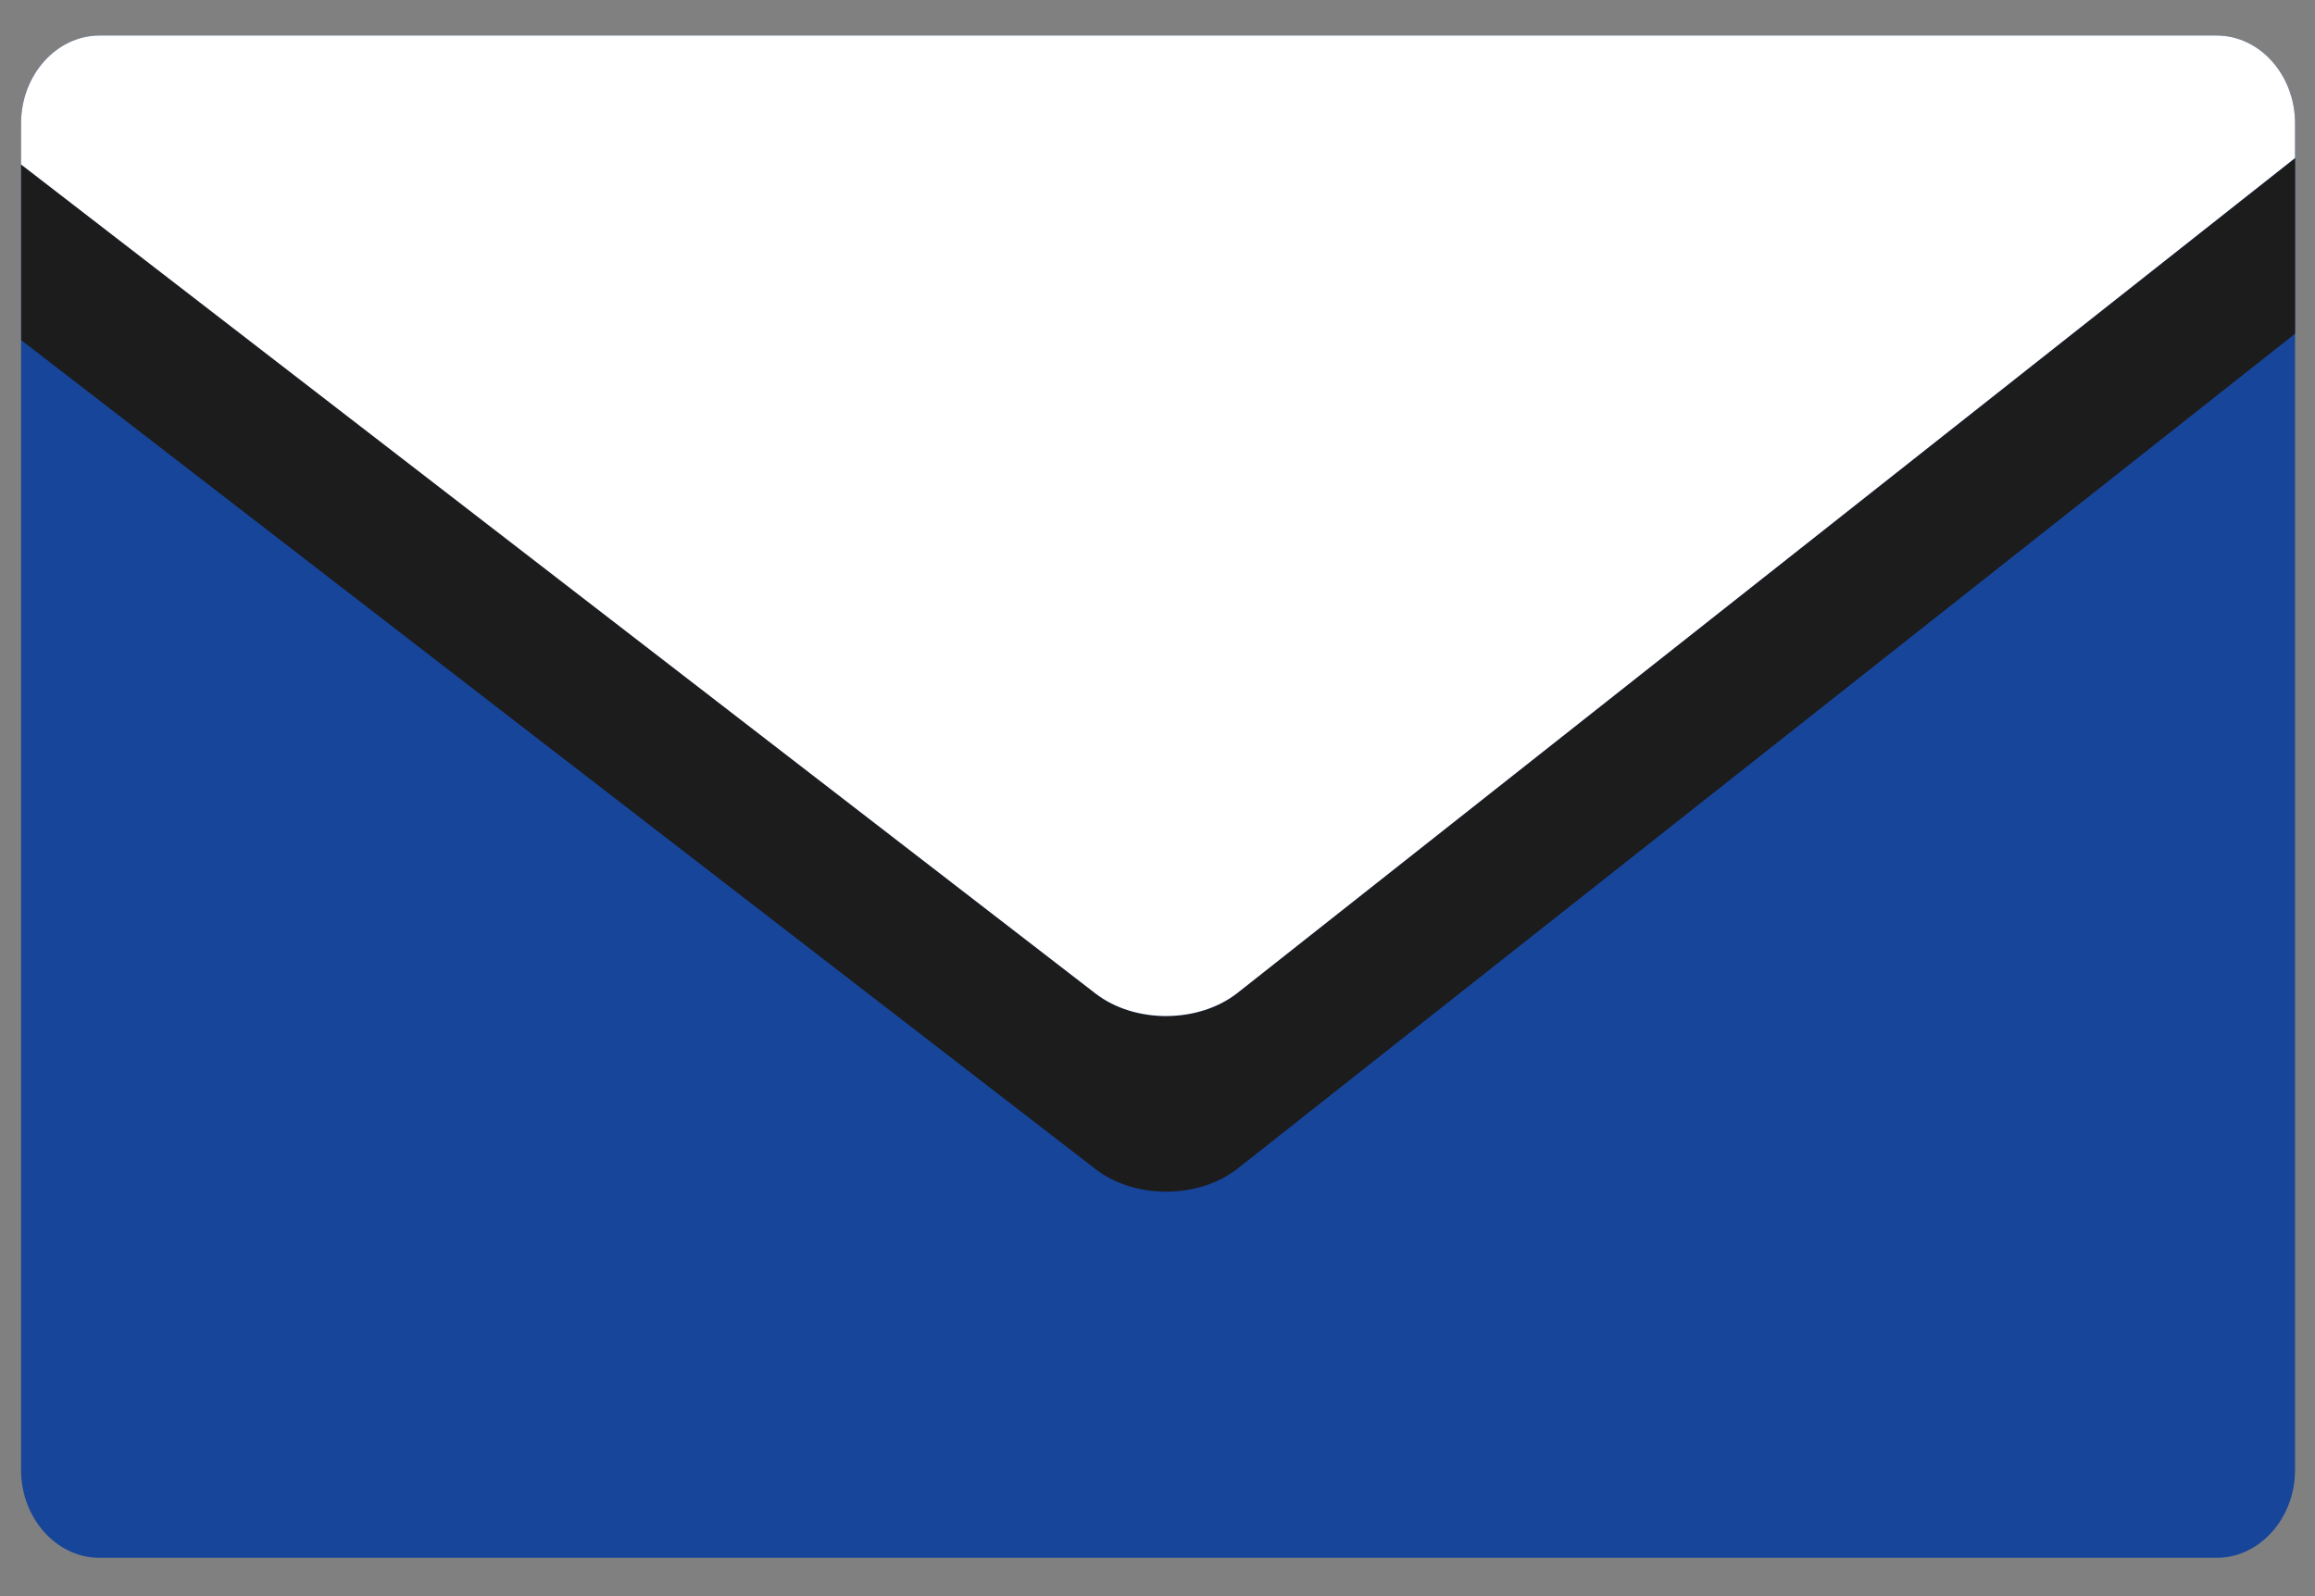 <svg width="29" height="20" fill="none" xmlns="http://www.w3.org/2000/svg"><rect width="100%" height="100%" fill="#808080" stroke="none"/><path d="M28.75 18.42c0 .604-.443 1.1-.983 1.1H1.247c-.54 0-.983-.496-.983-1.1V1.545c0-.606.443-1.1.982-1.1h26.521c.54 0 .983.495.983 1.1v16.873z" fill="#17459a"/><path d="M15.505 12.44c-.487.385-1.288.39-1.78.01L.266 2.061v2.201l13.46 10.389c.492.379 1.293.374 1.78-.01L28.75 4.182v-2.2L15.505 12.439z" fill="#1C1C1C"/><path d="M27.767.445H1.247c-.54 0-.983.496-.983 1.1v.516L13.725 12.45c.492.379 1.293.374 1.78-.011L28.75 1.98v-.435c0-.606-.443-1.1-.983-1.1z" fill="#fff"/></svg>